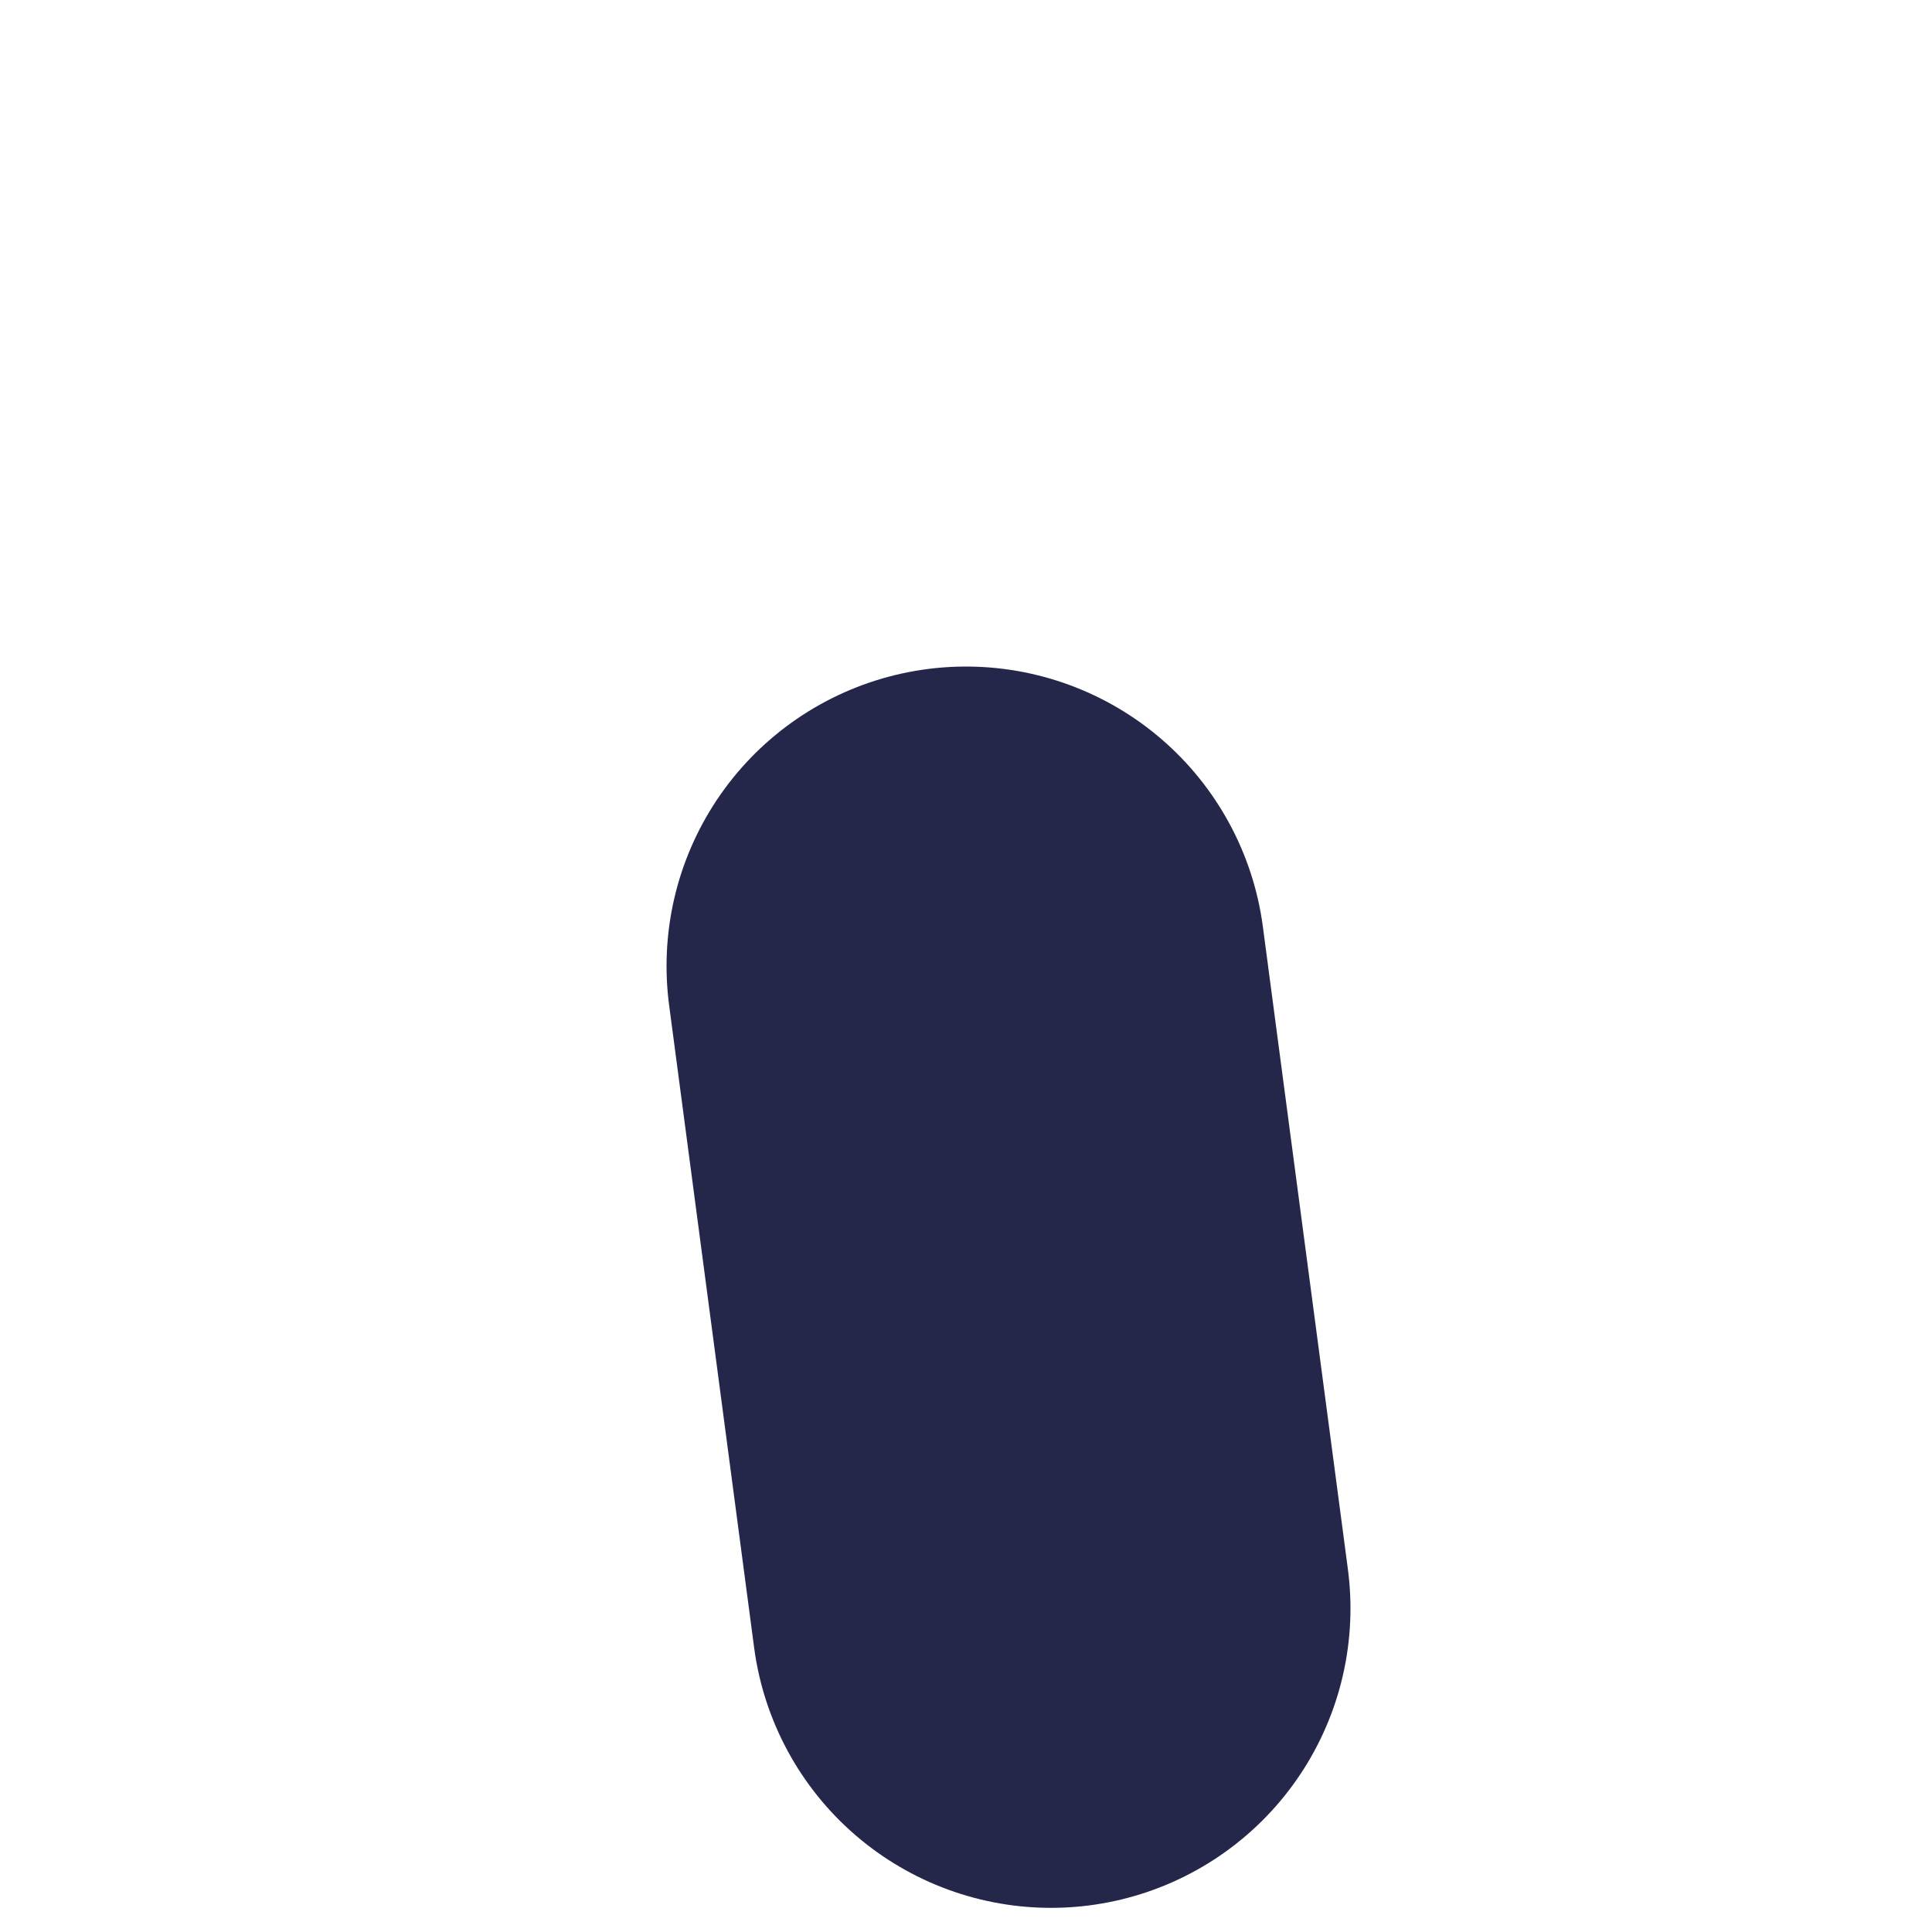 <?xml version="1.0" encoding="utf-8"?>
<svg xmlns="http://www.w3.org/2000/svg" fill="none" height="100%" overflow="visible" preserveAspectRatio="none" style="display: block;" viewBox="0 0 2 2" width="100%">
<path d="M1.088 1.665L1 1" id="Vector" stroke="#24274A" stroke-linecap="round" stroke-width="0.62"/>
</svg>
